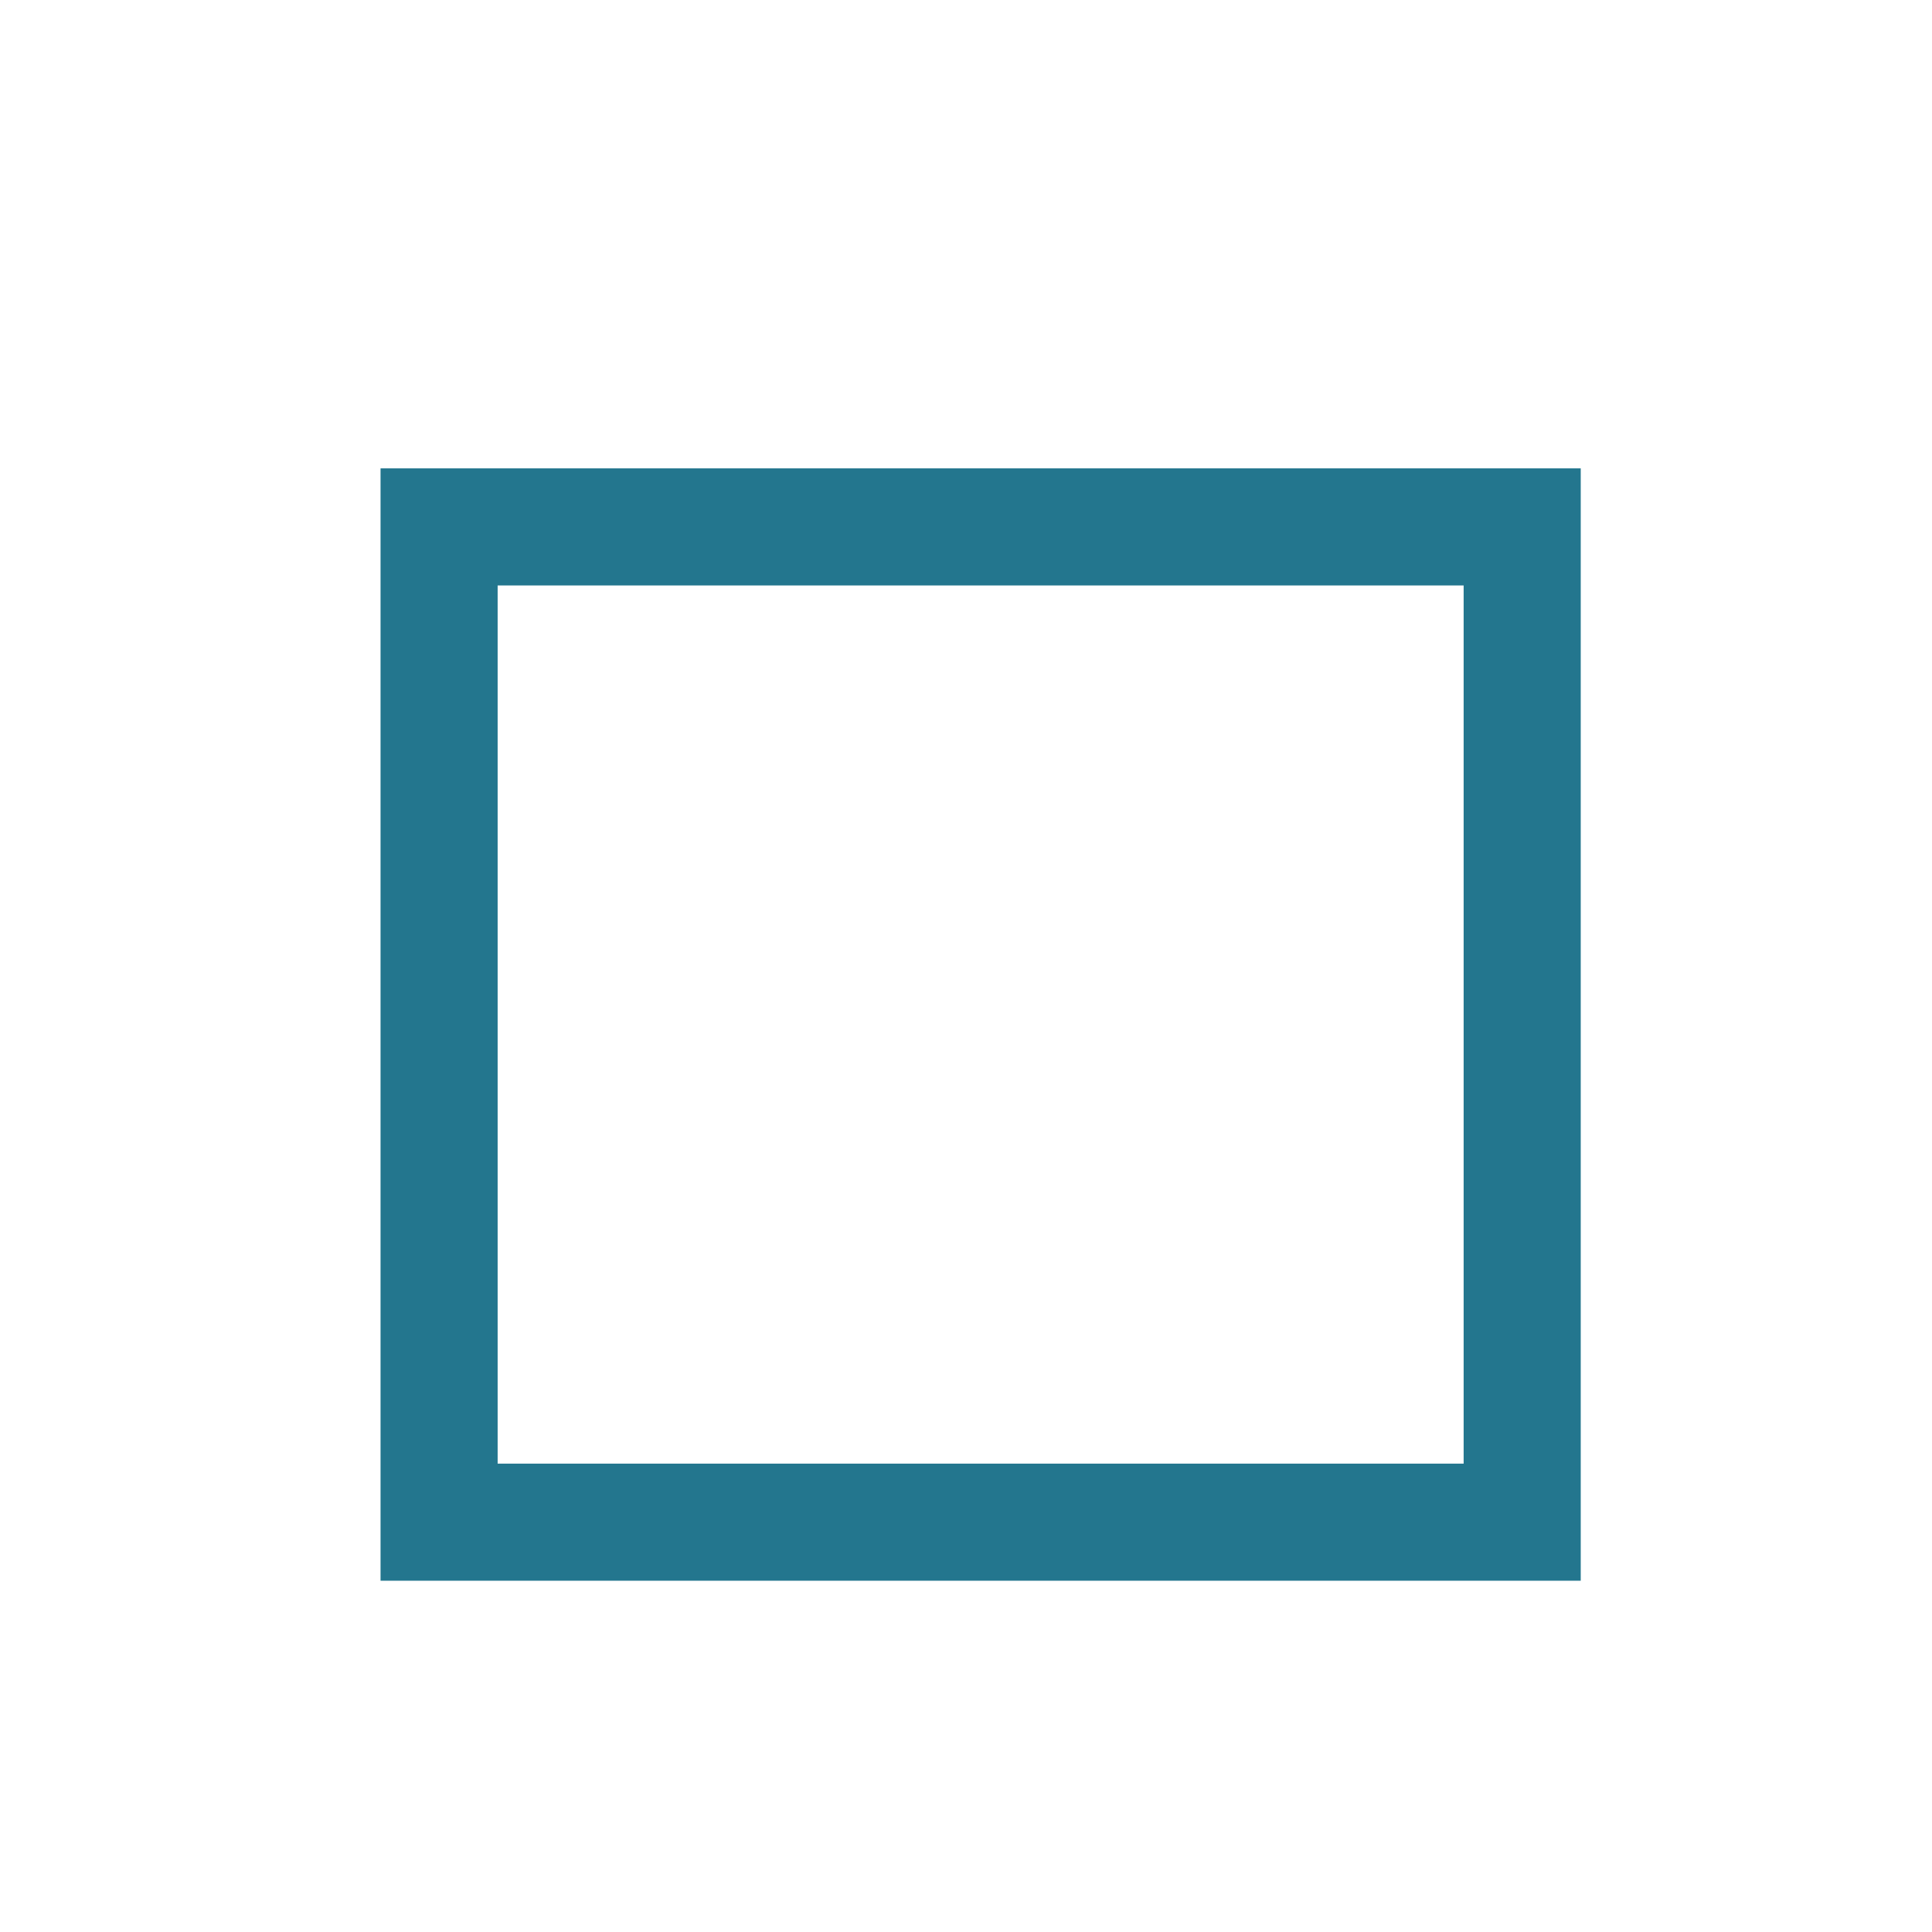 <?xml version="1.0" encoding="UTF-8"?>
<svg width="66px" height="66px" viewBox="0 0 66 66" version="1.1" xmlns="http://www.w3.org/2000/svg" xmlns:xlink="http://www.w3.org/1999/xlink">
    <title>icon-IES-Productos-Tubos-Cuadrados</title>
    <g id="icon-IES-Productos-Tubos-Cuadrados" stroke="none" stroke-width="1" fill="none" fill-rule="evenodd">
        <rect id="Rectángulo" stroke="#23768E" stroke-width="4" x="15" y="18" width="37" height="34"></rect>
    </g>
</svg>
